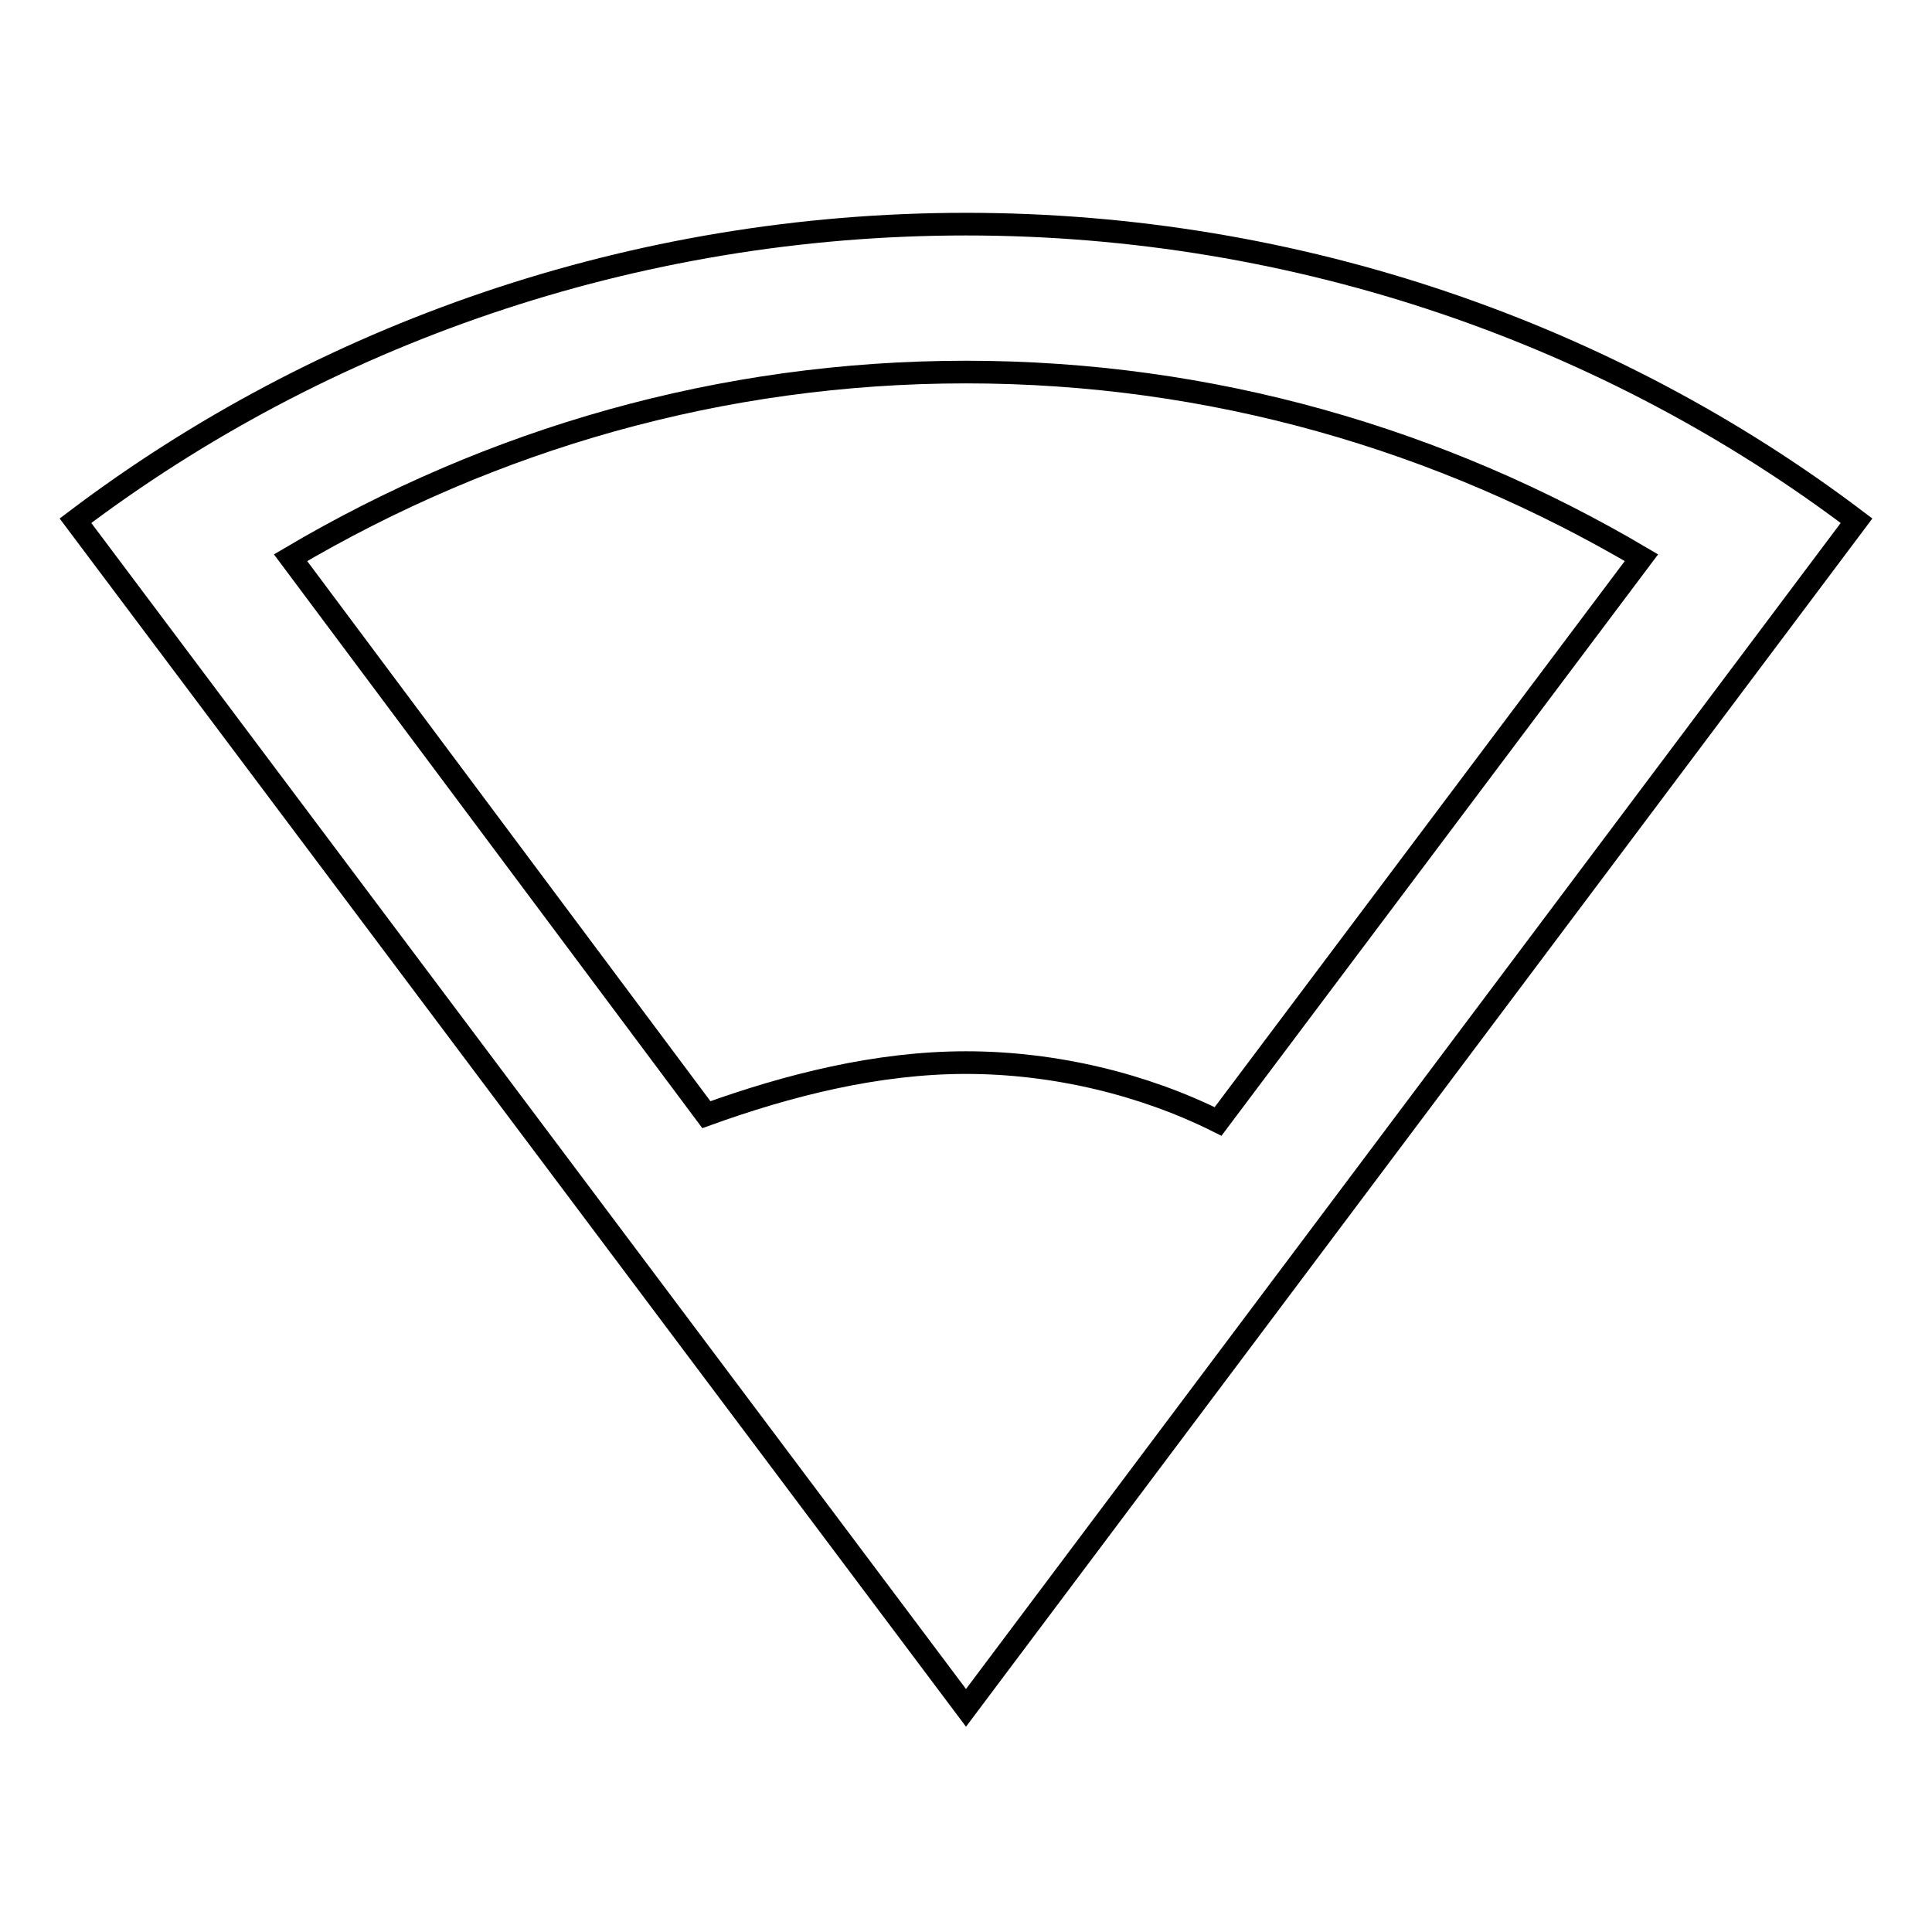 <?xml version="1.0" encoding="utf-8"?>
<!-- Svg Vector Icons : http://www.onlinewebfonts.com/icon -->
<!DOCTYPE svg PUBLIC "-//W3C//DTD SVG 1.1//EN" "http://www.w3.org/Graphics/SVG/1.1/DTD/svg11.dtd">
<svg version="1.1" xmlns="http://www.w3.org/2000/svg" xmlns:xlink="http://www.w3.org/1999/xlink" x="0px" y="0px" viewBox="0 0 256 256" enable-background="new 0 0 256 256" xml:space="preserve">
<g><g><path stroke-width="3" fill-opacity="0" stroke="#000000"  d="M128,29.7C83.8,29.7,42.5,44.4,10,69l118,157.3L246,69C213.5,44.4,172.2,29.7,128,29.7z M128,140.8c-11.8,0-23.6,3-34.4,6.9L38.5,73.9c26.6-15.7,57-24.6,89.5-24.6c32.5,0,62.9,8.9,89.5,24.6l-56.1,74.7C151.6,143.7,139.8,140.8,128,140.8z"/></g></g>
</svg>
